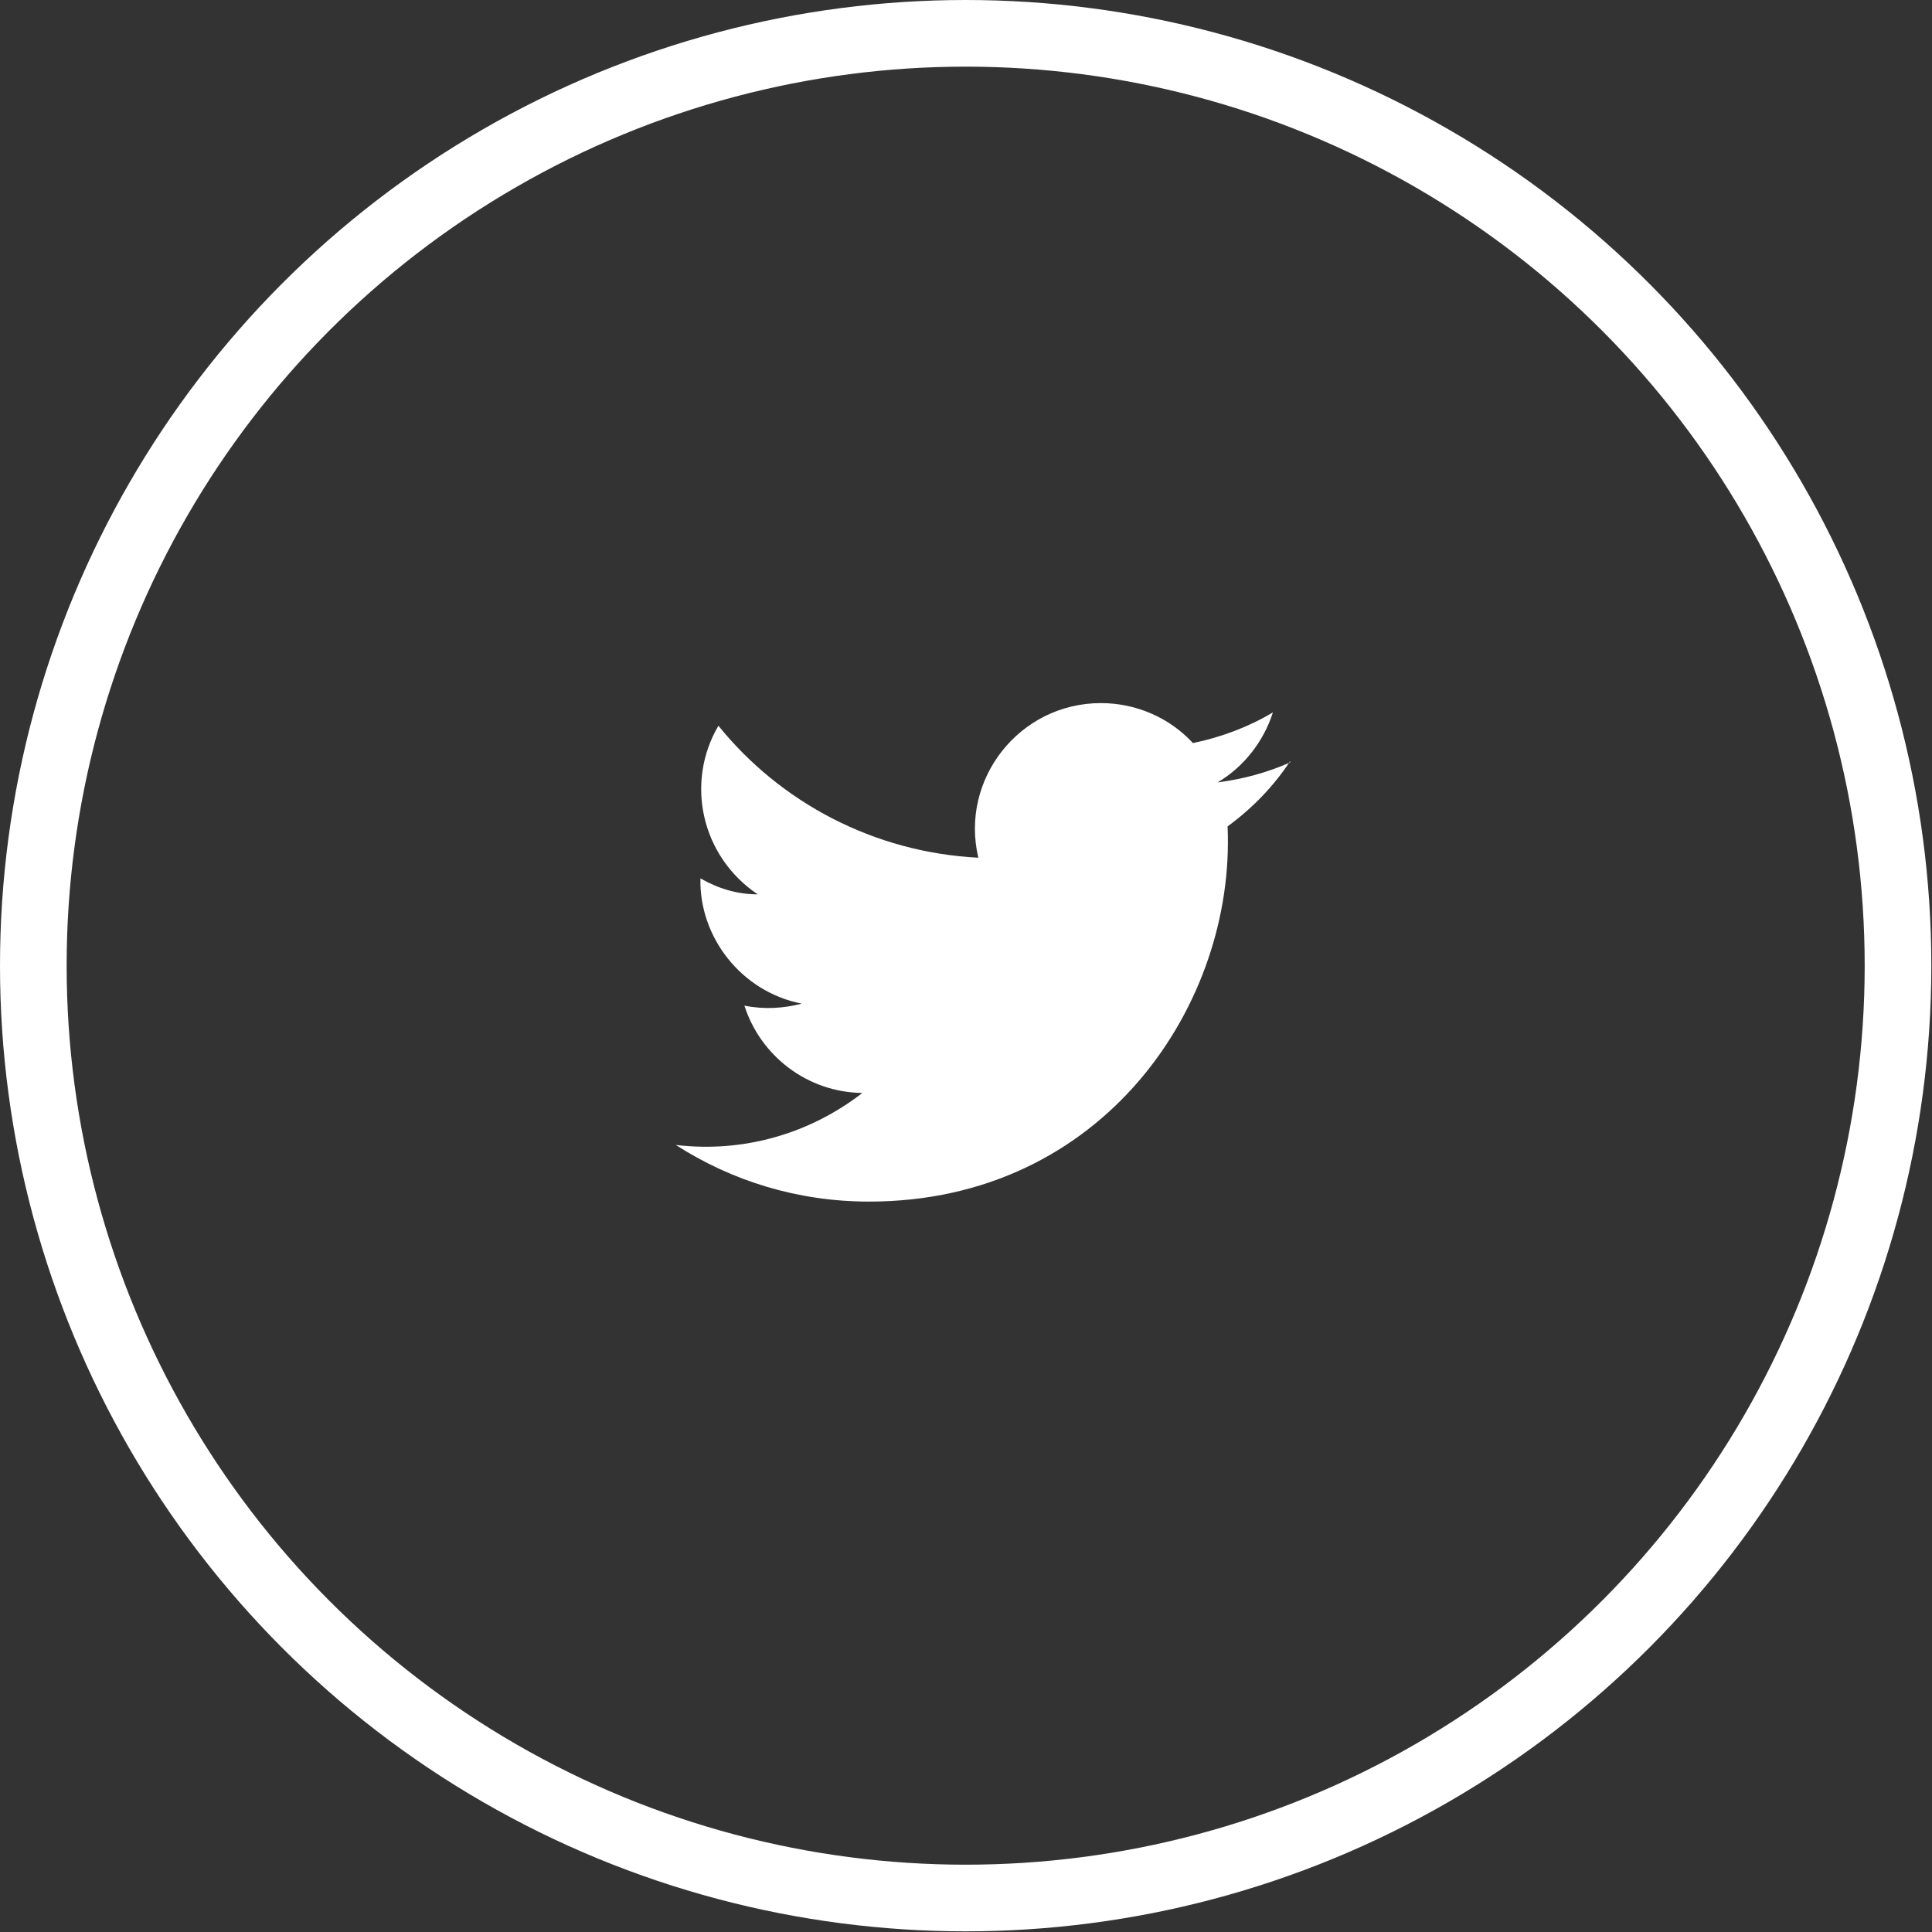 <?xml version="1.0" encoding="UTF-8"?>
<svg xmlns="http://www.w3.org/2000/svg" width="29" height="29" viewBox="0 0 28.99 28.99">
  <rect x="0" y="0" width="28.99" height="28.99" fill="#333333" stroke="none"/>
  <defs>
    <style>
      .cls-1 {
        fill: #fff;
      }

      .cls-2 {
        fill: none;
        stroke: #fff;
        stroke-miterlimit: 10.03;
        stroke-width: 1px;
      }
    </style>
  </defs>
  <g id="Layer_1" data-name="Layer 1"/>
  <g id="Layer_2" data-name="Layer 2">
    <g id="Layer_1-2" data-name="Layer 1">
      <circle class="cls-2" cx="14.49" cy="14.49" r="13.99"/>
      <path class="cls-1" d="M19.36,11.44c-.34,.15-.7,.25-1.09,.3,.39-.23,.69-.61,.83-1.05-.37,.22-.77,.37-1.2,.46-.34-.37-.84-.6-1.38-.6-1.22,0-2.12,1.14-1.84,2.32-1.57-.08-2.97-.83-3.9-1.98-.5,.85-.26,1.96,.59,2.53-.31,0-.6-.09-.86-.24-.02,.88,.61,1.7,1.52,1.88-.27,.07-.56,.09-.86,.03,.24,.75,.94,1.3,1.77,1.31-.8,.62-1.8,.9-2.8,.78,.84,.54,1.83,.85,2.9,.85,3.52,0,5.5-2.97,5.38-5.63,.37-.27,.69-.6,.94-.98Z"/>
    </g>
  </g>
</svg>
